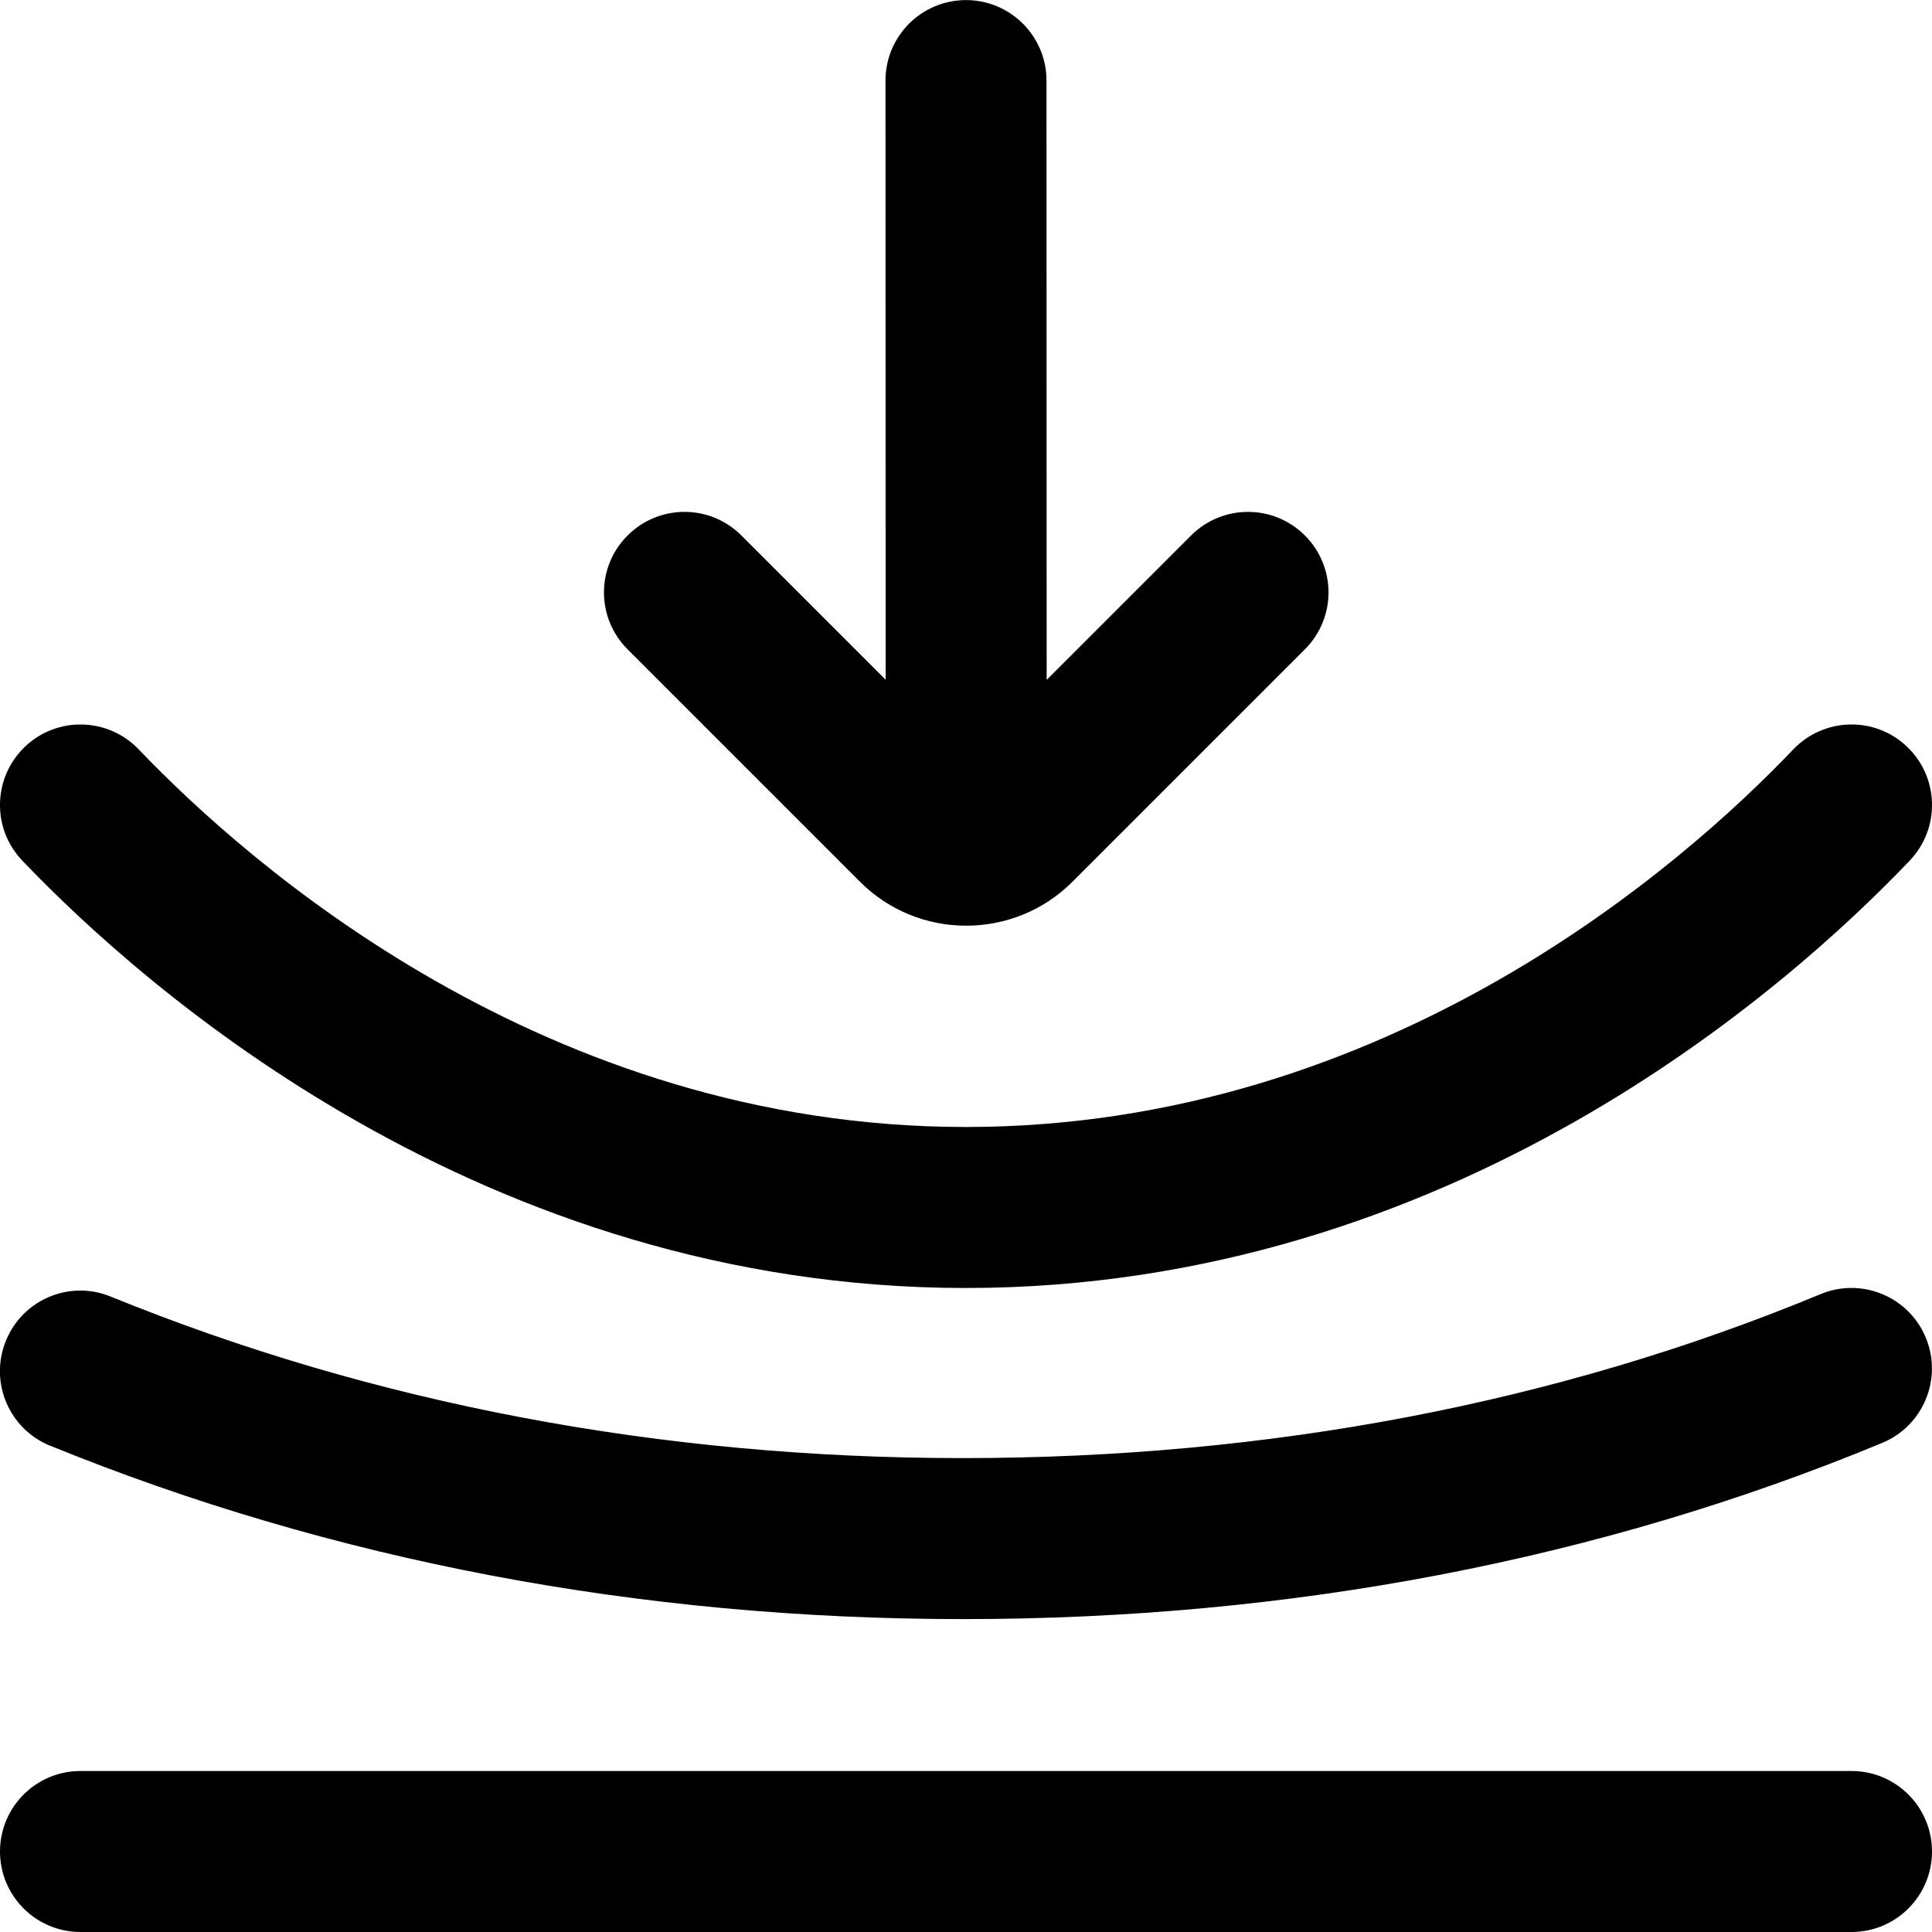 <?xml version="1.0" encoding="UTF-8"?>
<svg xmlns="http://www.w3.org/2000/svg" id="Layer_1" data-name="Layer 1" viewBox="0 0 24 24">
  <path d="M24,23c0,.553-.448,1-1,1H1c-.552,0-1-.447-1-1s.448-1,1-1H23c.552,0,1,.447,1,1ZM.623,17.959c3.51,1.429,7.323,2.153,11.333,2.154h.001s.003,0,.004,0h.001c4.074,0,7.916-.737,11.42-2.189,.51-.212,.752-.797,.541-1.307s-.796-.753-1.307-.541c-3.261,1.352-6.847,2.037-10.658,2.037-3.751,0-7.312-.675-10.582-2.006-.513-.211-1.095,.037-1.303,.549s.038,1.095,.549,1.303Zm10.061-7.005c.727,.727,1.91,.727,2.638,0l2.888-2.888c.391-.391,.391-1.023,0-1.414s-1.023-.391-1.414,0l-1.794,1.794-.002-7.445c0-.552-.448-1-1-1s-1,.448-1,1l.002,7.443-1.792-1.792c-.391-.391-1.023-.391-1.414,0s-.391,1.023,0,1.414l2.888,2.888Zm1.31,5.046h.002s.002,0,.004,0h.002c6.014-.003,10.201-3.714,11.722-5.31,.381-.4,.366-1.033-.034-1.414-.398-.381-1.032-.366-1.414,.034-1.344,1.41-5.036,4.689-10.278,4.69-5.227,0-8.927-3.281-10.275-4.691-.382-.399-1.015-.414-1.414-.032-.399,.381-.414,1.015-.032,1.414,1.525,1.596,5.72,5.306,11.716,5.309Z"/>
</svg>
